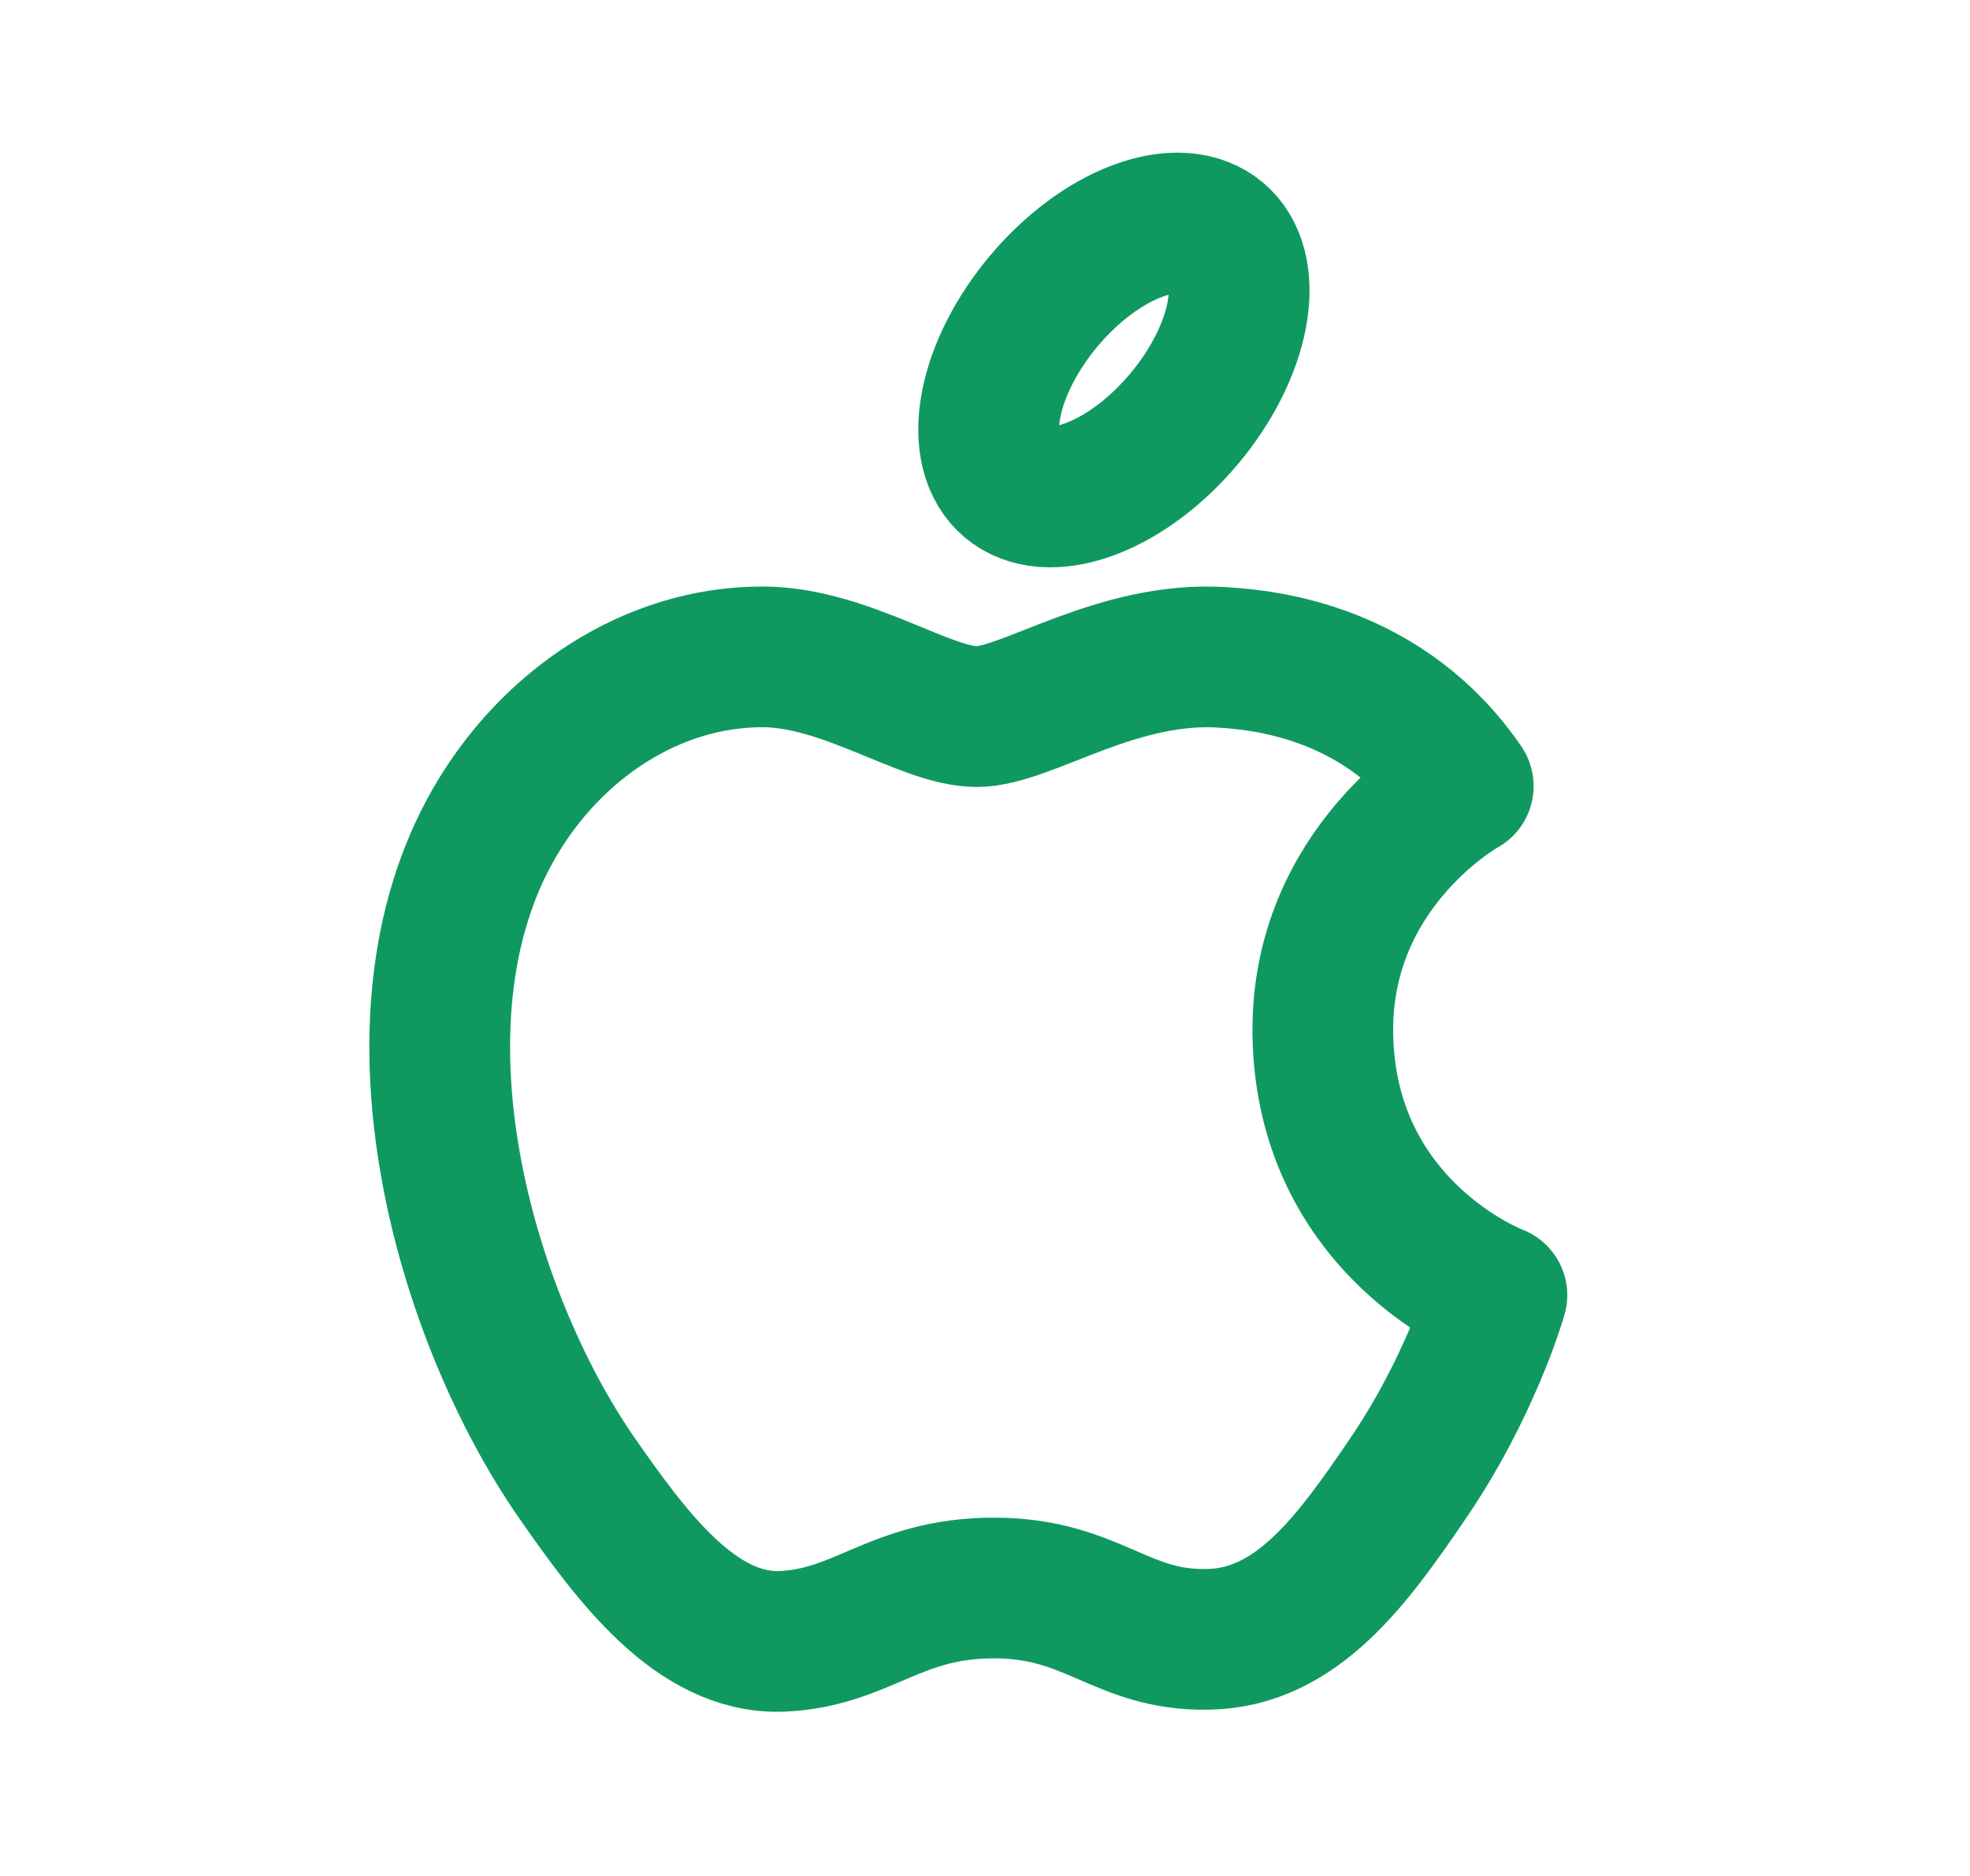 <?xml version="1.0" encoding="UTF-8"?> <svg xmlns="http://www.w3.org/2000/svg" width="21" height="20" viewBox="0 0 21 20" fill="none"><path fill-rule="evenodd" clip-rule="evenodd" d="M10.411 7.64C9.864 7.64 9.012 7.003 8.127 7.003C6.95 7.003 5.874 7.723 5.267 8.778C4.047 10.896 4.953 14.026 6.143 15.748C6.727 16.586 7.415 17.529 8.329 17.499C9.205 17.462 9.534 16.93 10.597 16.93C11.653 16.93 11.952 17.499 12.88 17.477C13.824 17.462 14.423 16.623 14.999 15.777C15.665 14.804 15.942 13.861 15.957 13.808C15.935 13.801 14.123 13.105 14.101 11.008C14.085 9.257 15.53 8.418 15.598 8.381C14.775 7.176 13.51 7.041 13.068 7.011C11.915 6.921 10.95 7.64 10.411 7.64V7.64Z" stroke="#0F9960" stroke-width="1.5" stroke-linecap="round" stroke-linejoin="round"></path><path d="M12.127 2.462C12.851 2.192 13.325 2.59 13.185 3.35C13.045 4.11 12.345 4.944 11.621 5.214C10.896 5.484 10.423 5.086 10.563 4.326C10.703 3.566 11.403 2.732 12.127 2.462" stroke="#0F9960" stroke-width="1.5" stroke-linecap="round" stroke-linejoin="round"></path></svg> 